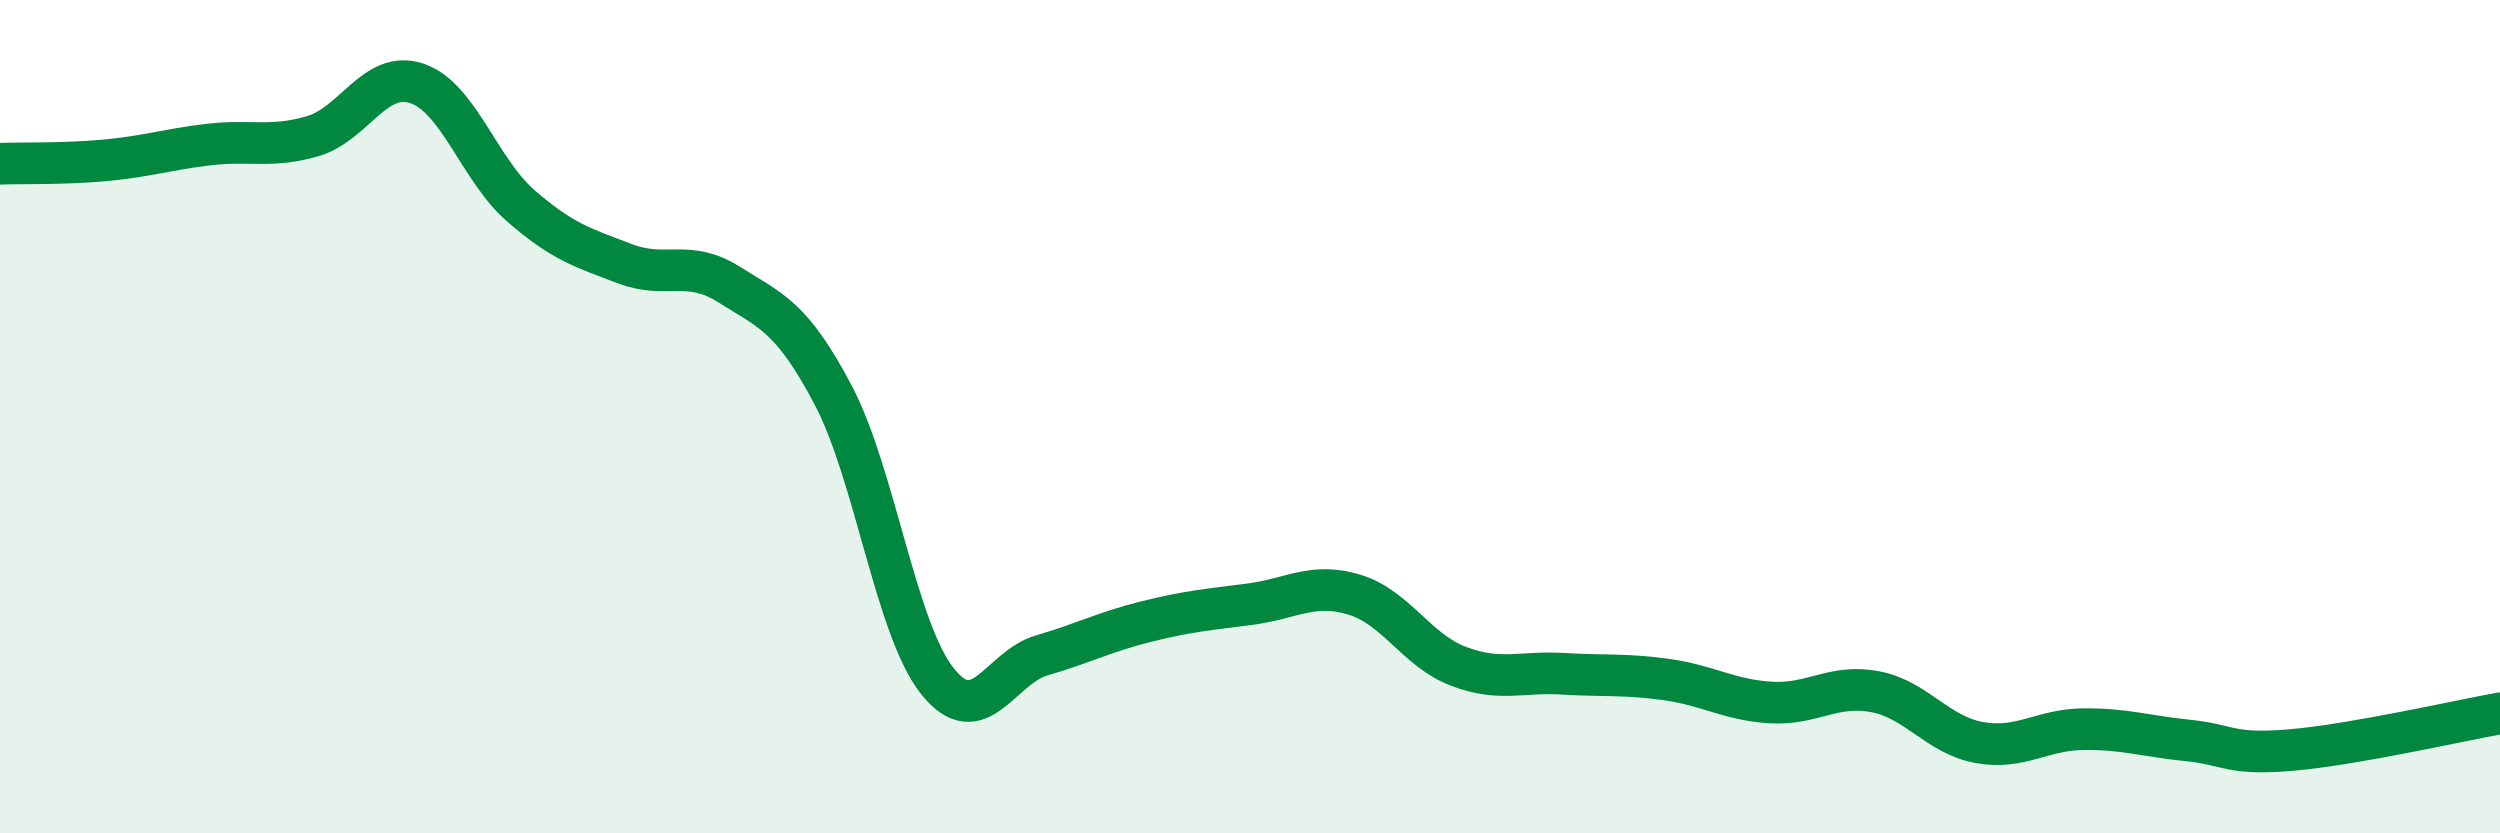 
    <svg width="60" height="20" viewBox="0 0 60 20" xmlns="http://www.w3.org/2000/svg">
      <path
        d="M 0,3.93 C 0.5,3.91 1.5,3.94 2.5,3.85 C 3.5,3.76 4,3.59 5,3.47 C 6,3.35 6.5,3.56 7.5,3.27 C 8.5,2.98 9,1.67 10,2 C 11,2.33 11.5,4.07 12.5,4.94 C 13.5,5.81 14,5.95 15,6.33 C 16,6.71 16.5,6.2 17.5,6.83 C 18.5,7.46 19,7.59 20,9.49 C 21,11.39 21.5,15.1 22.5,16.35 C 23.5,17.6 24,16.02 25,15.73 C 26,15.44 26.5,15.17 27.5,14.92 C 28.5,14.67 29,14.63 30,14.5 C 31,14.37 31.5,13.97 32.5,14.27 C 33.5,14.57 34,15.61 35,15.99 C 36,16.37 36.5,16.11 37.5,16.17 C 38.5,16.23 39,16.17 40,16.31 C 41,16.45 41.5,16.8 42.5,16.86 C 43.5,16.92 44,16.41 45,16.6 C 46,16.79 46.5,17.64 47.5,17.82 C 48.5,18 49,17.51 50,17.5 C 51,17.49 51.5,17.67 52.5,17.77 C 53.5,17.87 53.5,18.13 55,18 C 56.5,17.87 59,17.3 60,17.12L60 20L0 20Z"
        fill="#008740"
        opacity="0.1"
        stroke-linecap="round"
        stroke-linejoin="round"
      />
      <path
        d="M 0,3.93 C 0.5,3.91 1.5,3.94 2.5,3.85 C 3.5,3.76 4,3.59 5,3.47 C 6,3.35 6.5,3.56 7.5,3.27 C 8.5,2.98 9,1.67 10,2 C 11,2.33 11.5,4.07 12.5,4.94 C 13.5,5.81 14,5.95 15,6.33 C 16,6.71 16.5,6.2 17.5,6.83 C 18.5,7.46 19,7.59 20,9.49 C 21,11.39 21.5,15.1 22.5,16.35 C 23.5,17.6 24,16.02 25,15.73 C 26,15.44 26.5,15.17 27.5,14.92 C 28.5,14.67 29,14.63 30,14.5 C 31,14.37 31.5,13.97 32.5,14.27 C 33.5,14.57 34,15.61 35,15.99 C 36,16.37 36.5,16.11 37.5,16.17 C 38.5,16.23 39,16.17 40,16.31 C 41,16.45 41.5,16.8 42.5,16.86 C 43.5,16.92 44,16.41 45,16.6 C 46,16.79 46.5,17.64 47.5,17.82 C 48.5,18 49,17.51 50,17.5 C 51,17.49 51.5,17.67 52.5,17.77 C 53.5,17.87 53.5,18.13 55,18 C 56.5,17.87 59,17.3 60,17.12"
        stroke="#008740"
        stroke-width="1"
        fill="none"
        stroke-linecap="round"
        stroke-linejoin="round"
      />
    </svg>
  